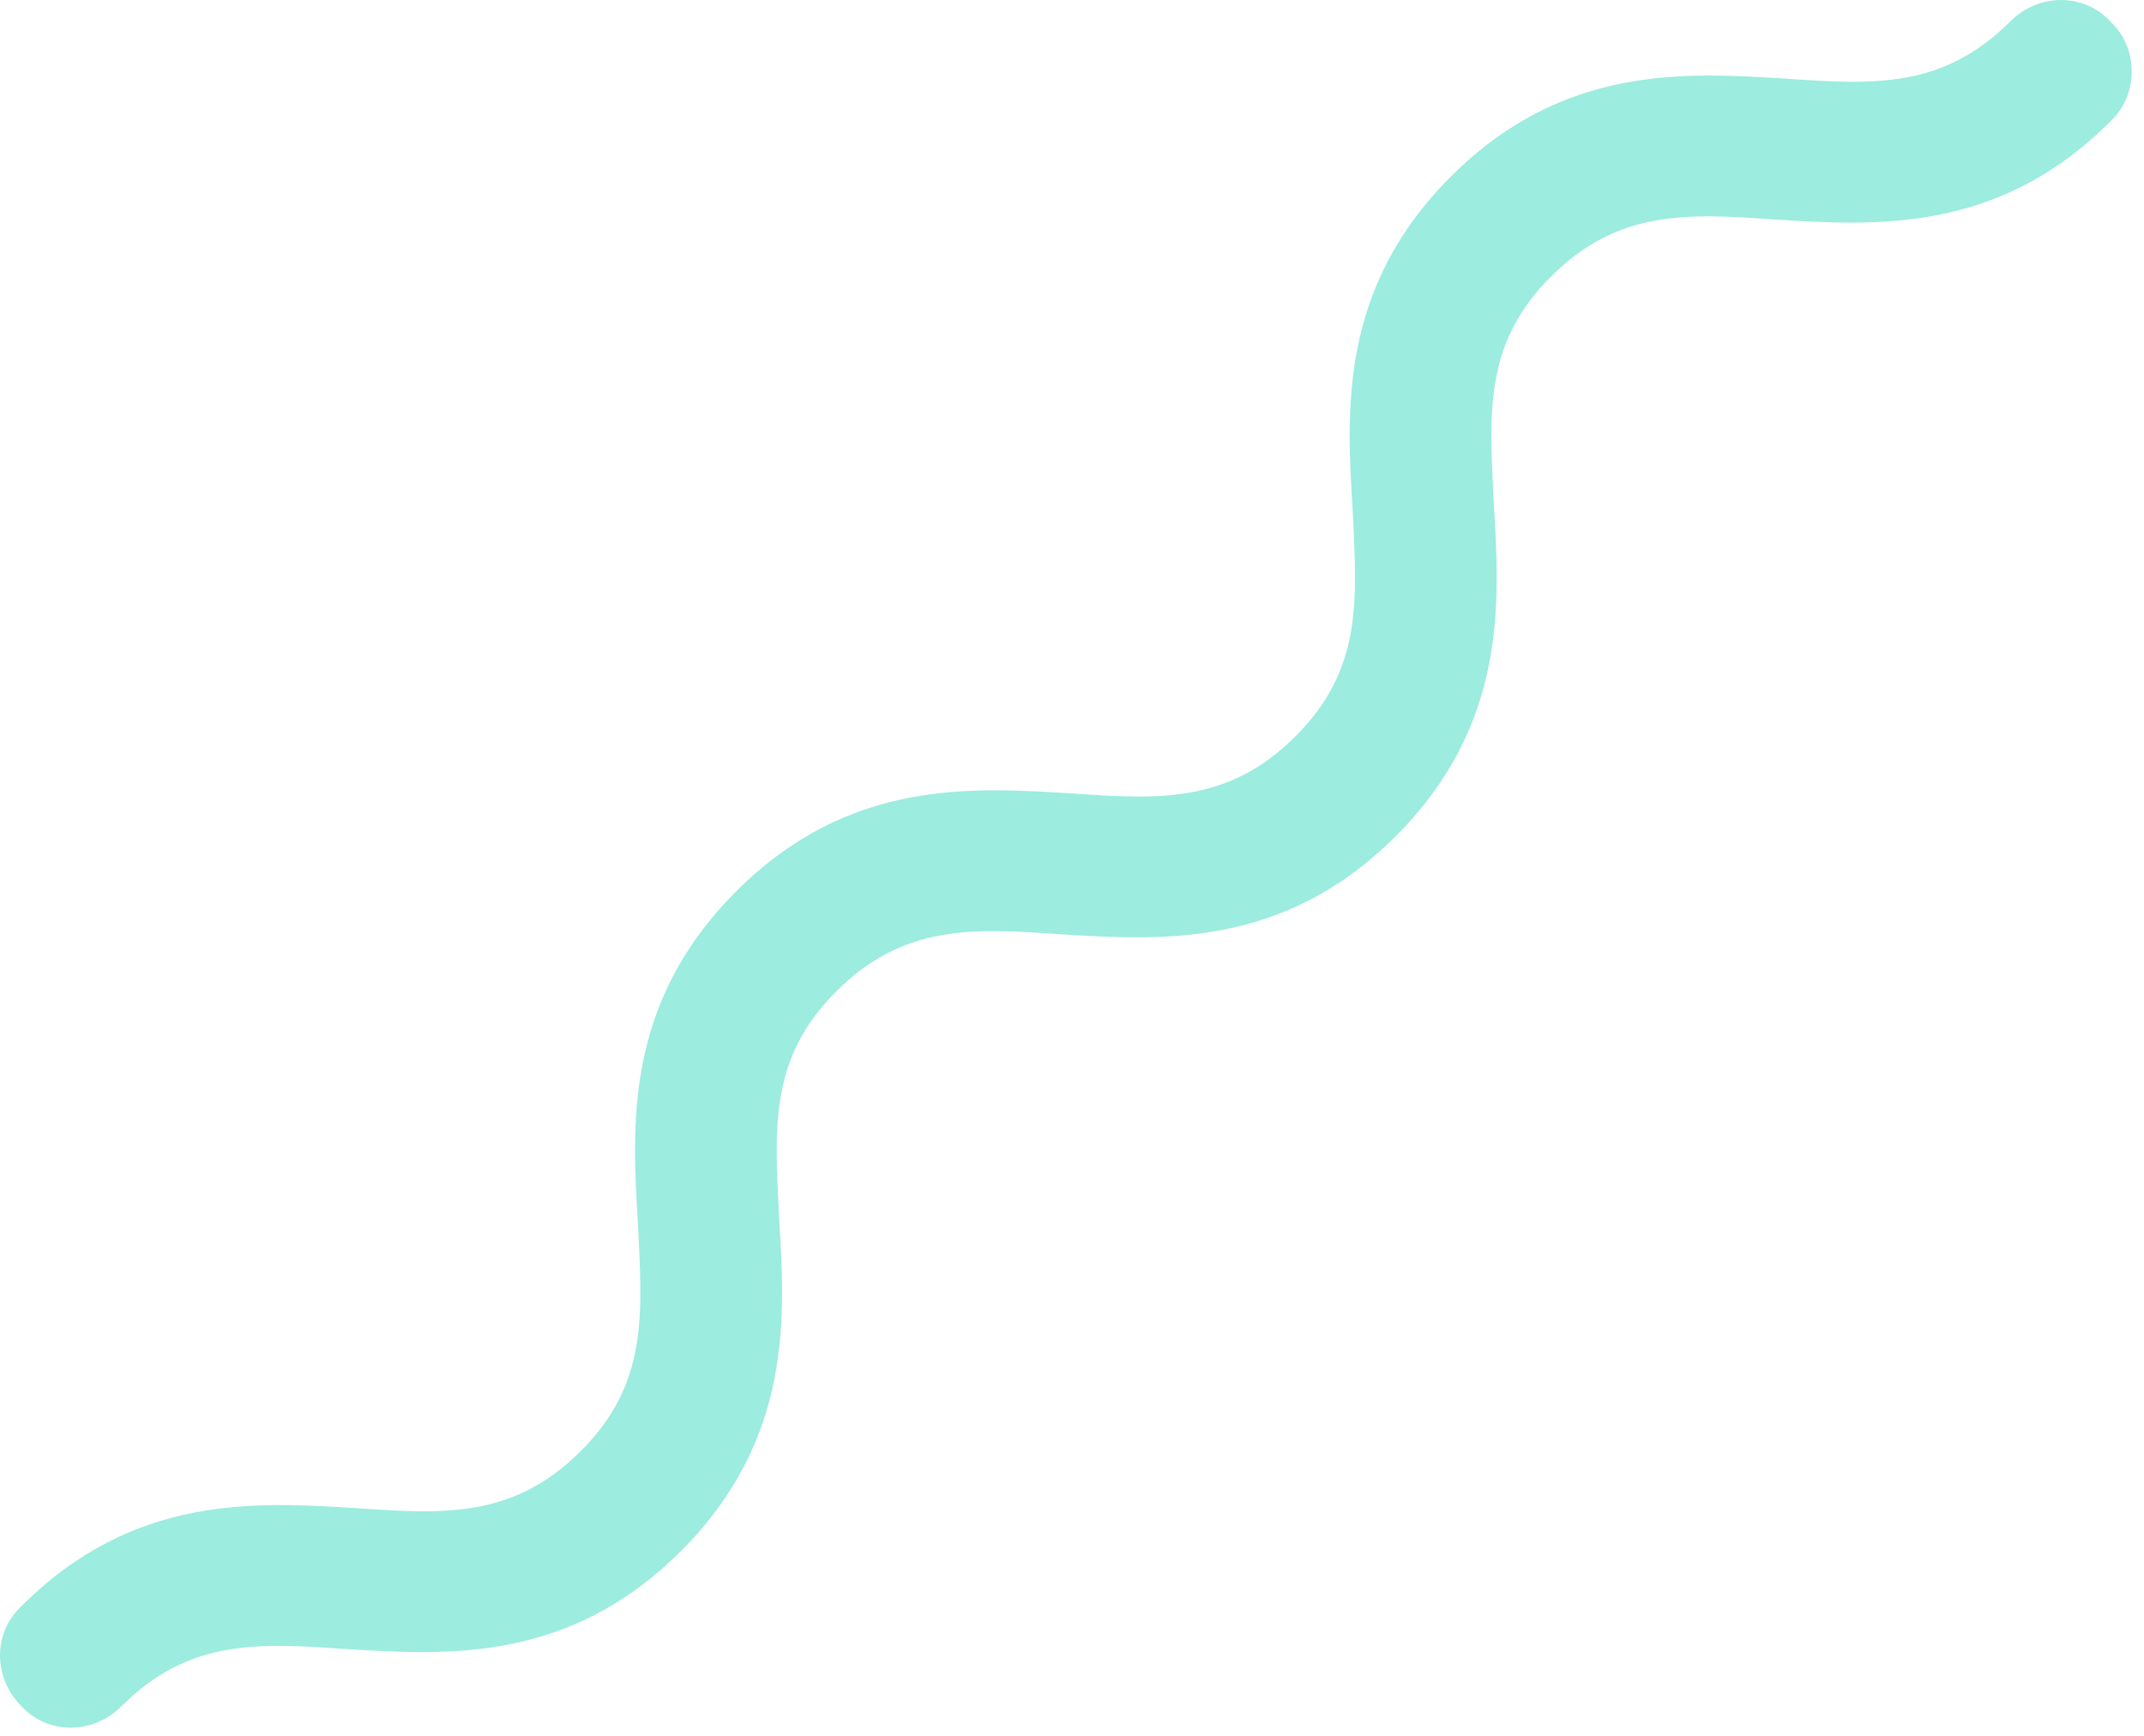 <?xml version="1.0" encoding="UTF-8"?> <svg xmlns="http://www.w3.org/2000/svg" width="105" height="85" viewBox="0 0 105 85" fill="none"> <path d="M103.35 5.95C97.85 11.45 91.85 11.05 86.95 10.75C82.65 10.45 79.25 10.25 75.95 13.55C72.65 16.85 72.95 20.25 73.15 24.55C73.45 29.45 73.85 35.45 68.35 40.95C62.85 46.45 56.85 46.05 51.95 45.75C47.65 45.45 44.25 45.25 40.95 48.55C37.65 51.85 37.95 55.25 38.15 59.55C38.45 64.45 38.85 70.45 33.35 75.95C27.85 81.45 21.85 81.05 16.95 80.75C12.65 80.45 9.25 80.25 5.95 83.55C4.55 84.95 2.35 84.95 1.05 83.55C-0.35 82.15 -0.35 79.95 1.05 78.65C6.55 73.15 12.55 73.55 17.45 73.85C21.75 74.15 25.15 74.35 28.45 71.05C31.75 67.75 31.45 64.35 31.25 60.05C30.95 55.15 30.55 49.15 36.05 43.65C41.55 38.15 47.55 38.55 52.45 38.85C56.75 39.15 60.15 39.35 63.45 36.05C66.75 32.75 66.45 29.35 66.25 25.05C65.95 20.15 65.55 14.15 71.05 8.65C76.55 3.15 82.55 3.55 87.45 3.85C91.75 4.15 95.15 4.35 98.45 1.05C99.85 -0.35 102.05 -0.35 103.35 1.05C104.75 2.35 104.75 4.65 103.35 5.95Z" fill="#9CECDF"></path> </svg> 